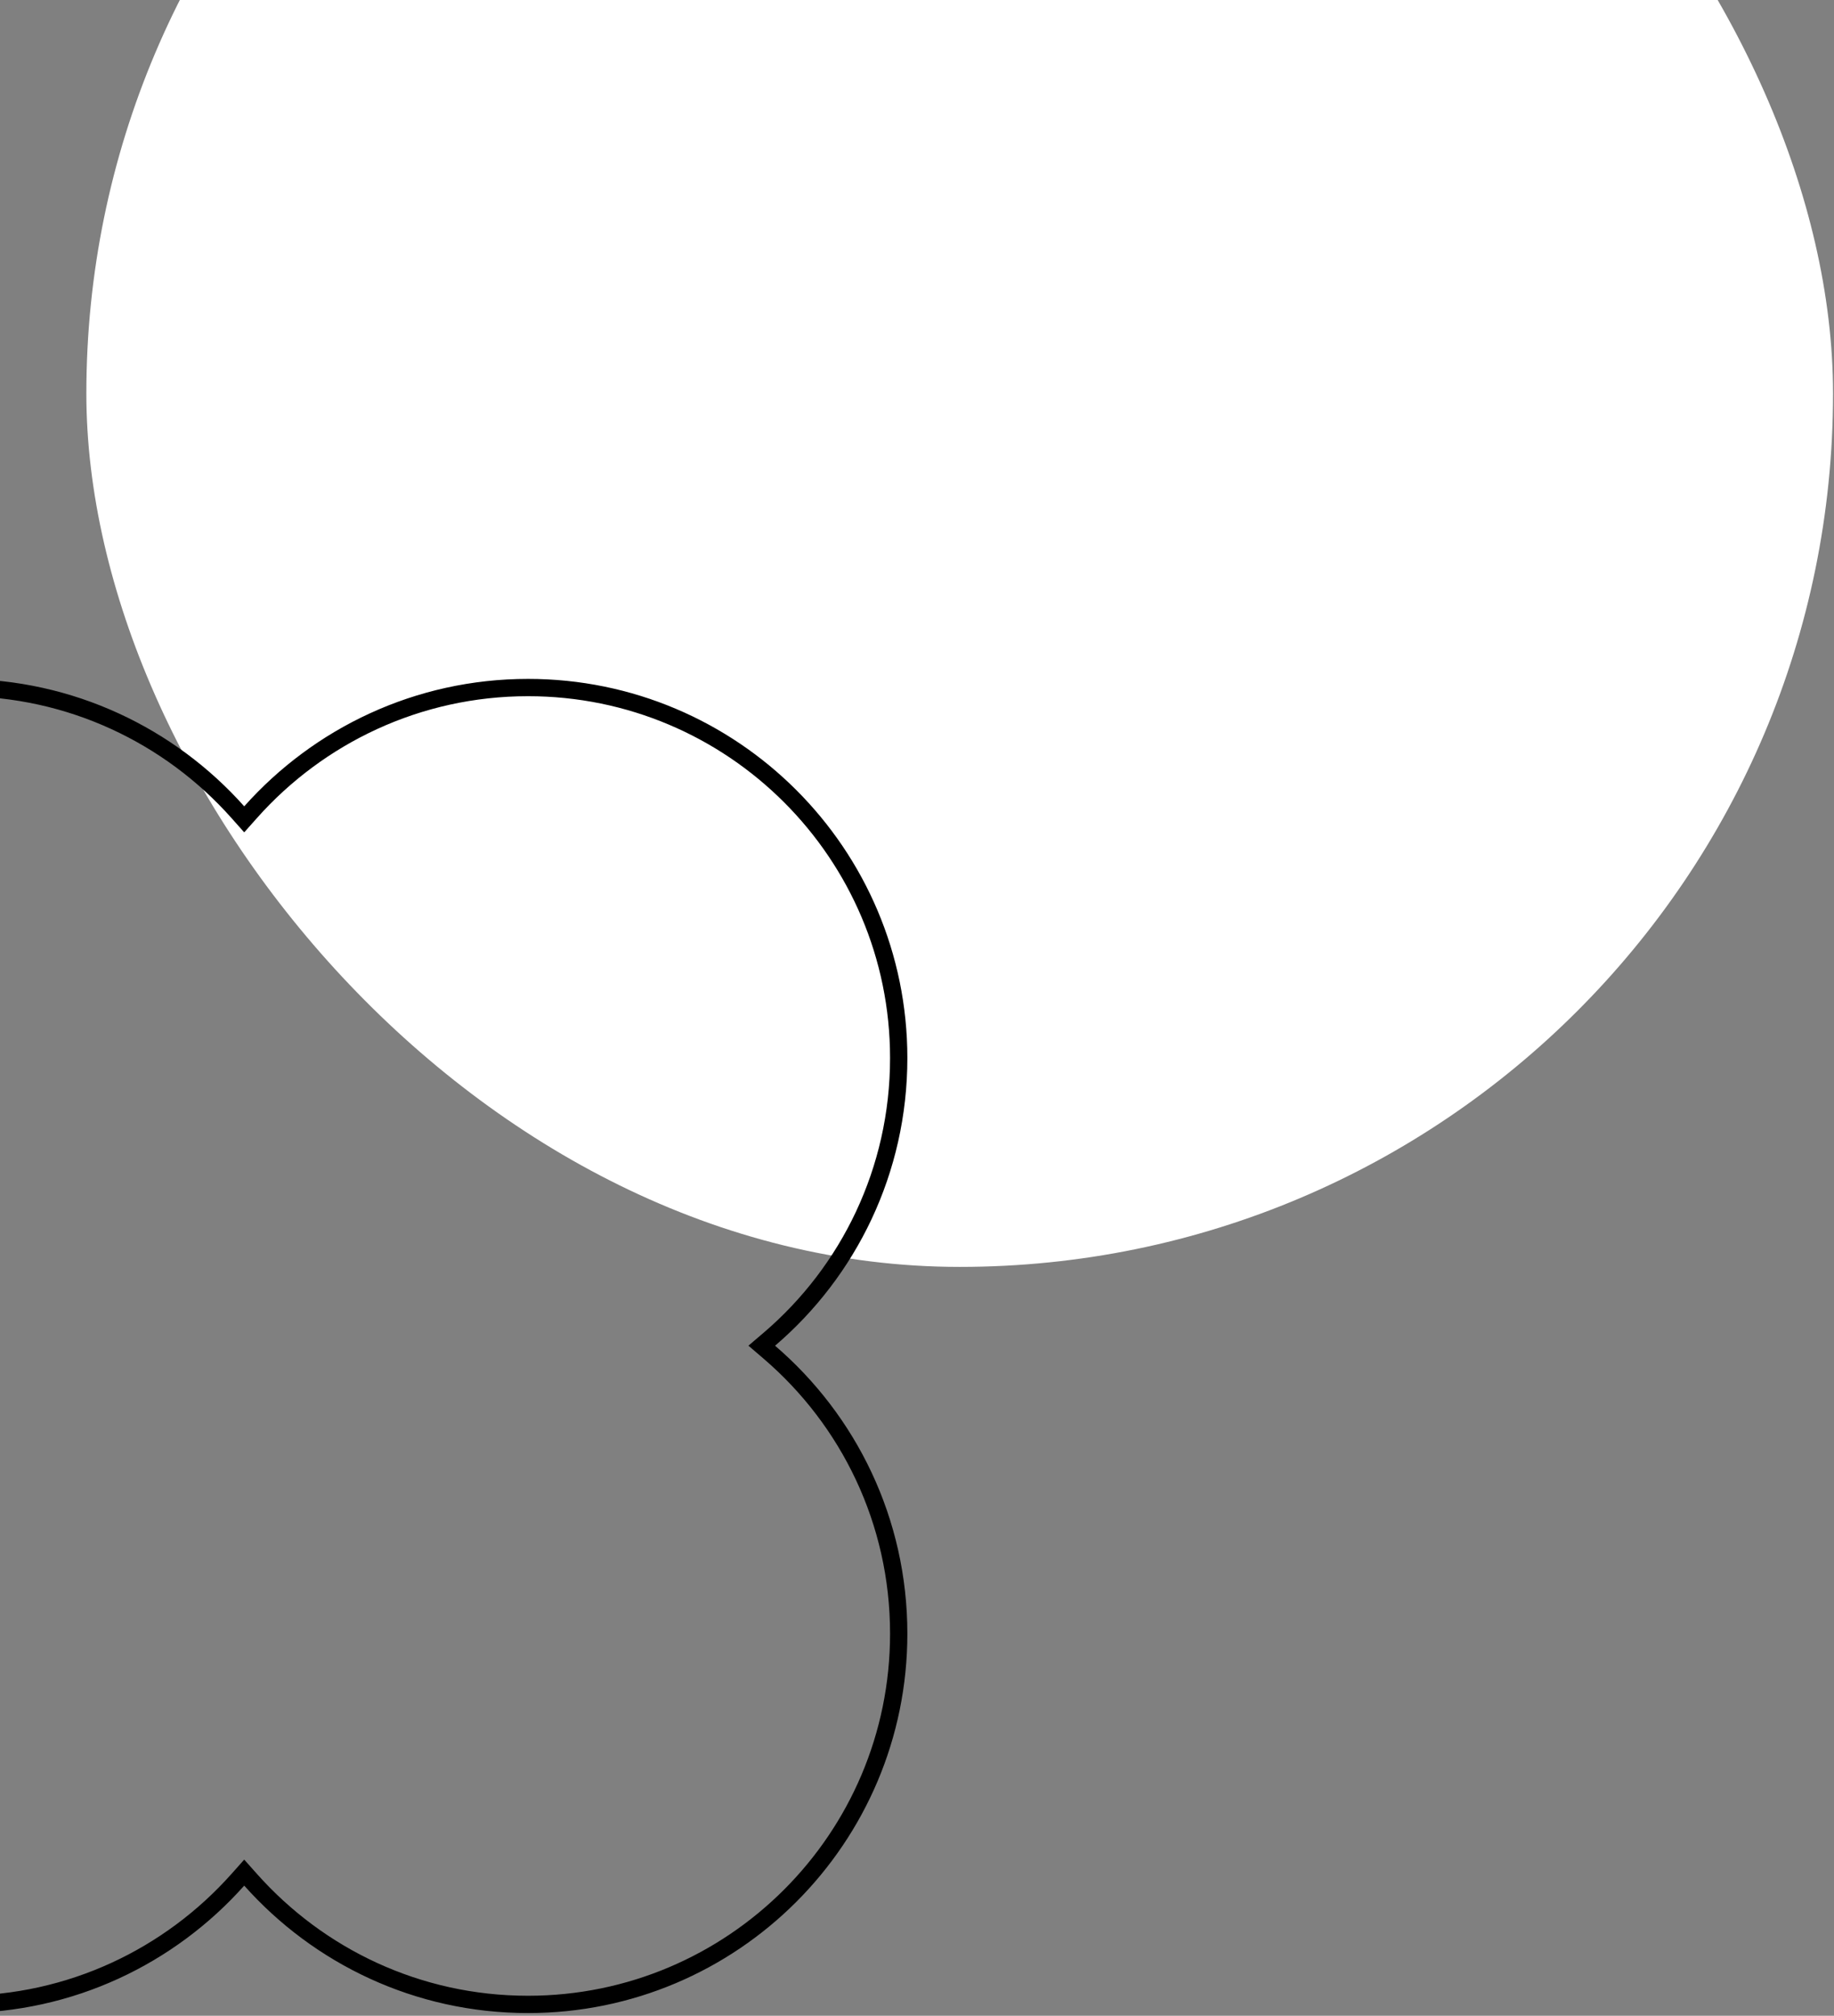 <svg width="212" height="233" viewBox="0 0 212 233" fill="none" xmlns="http://www.w3.org/2000/svg">
<rect x="0" y="0" width="212" height="233" fill="#808080" stroke="none"/>
<rect x="9.982" y="-55.465" width="201.907" height="201.907" rx="100.954" fill="white"/>
<path d="M28.977 217.295L28.23 216.457L27.484 217.295C19.617 226.121 8.167 231.691 -4.578 231.691C-28.232 231.691 -47.425 212.537 -47.425 188.867C-47.425 175.856 -41.641 164.203 -32.48 156.341L-31.595 155.583L-32.48 154.824C-41.641 146.962 -47.425 135.309 -47.425 122.298C-47.425 98.658 -28.262 79.474 -4.578 79.474C8.167 79.474 19.617 85.044 27.484 93.87L28.23 94.708L28.977 93.87C36.844 85.044 48.294 79.474 61.039 79.474C84.692 79.474 103.886 98.658 103.886 122.298C103.886 135.309 98.102 146.962 88.942 154.792L88.054 155.55L88.941 156.311C98.102 164.172 103.886 175.826 103.886 188.836C103.886 212.507 84.692 231.691 61.039 231.691C48.263 231.691 36.844 226.122 28.977 217.295Z" stroke="black" stroke-width="2"/>
</svg>
